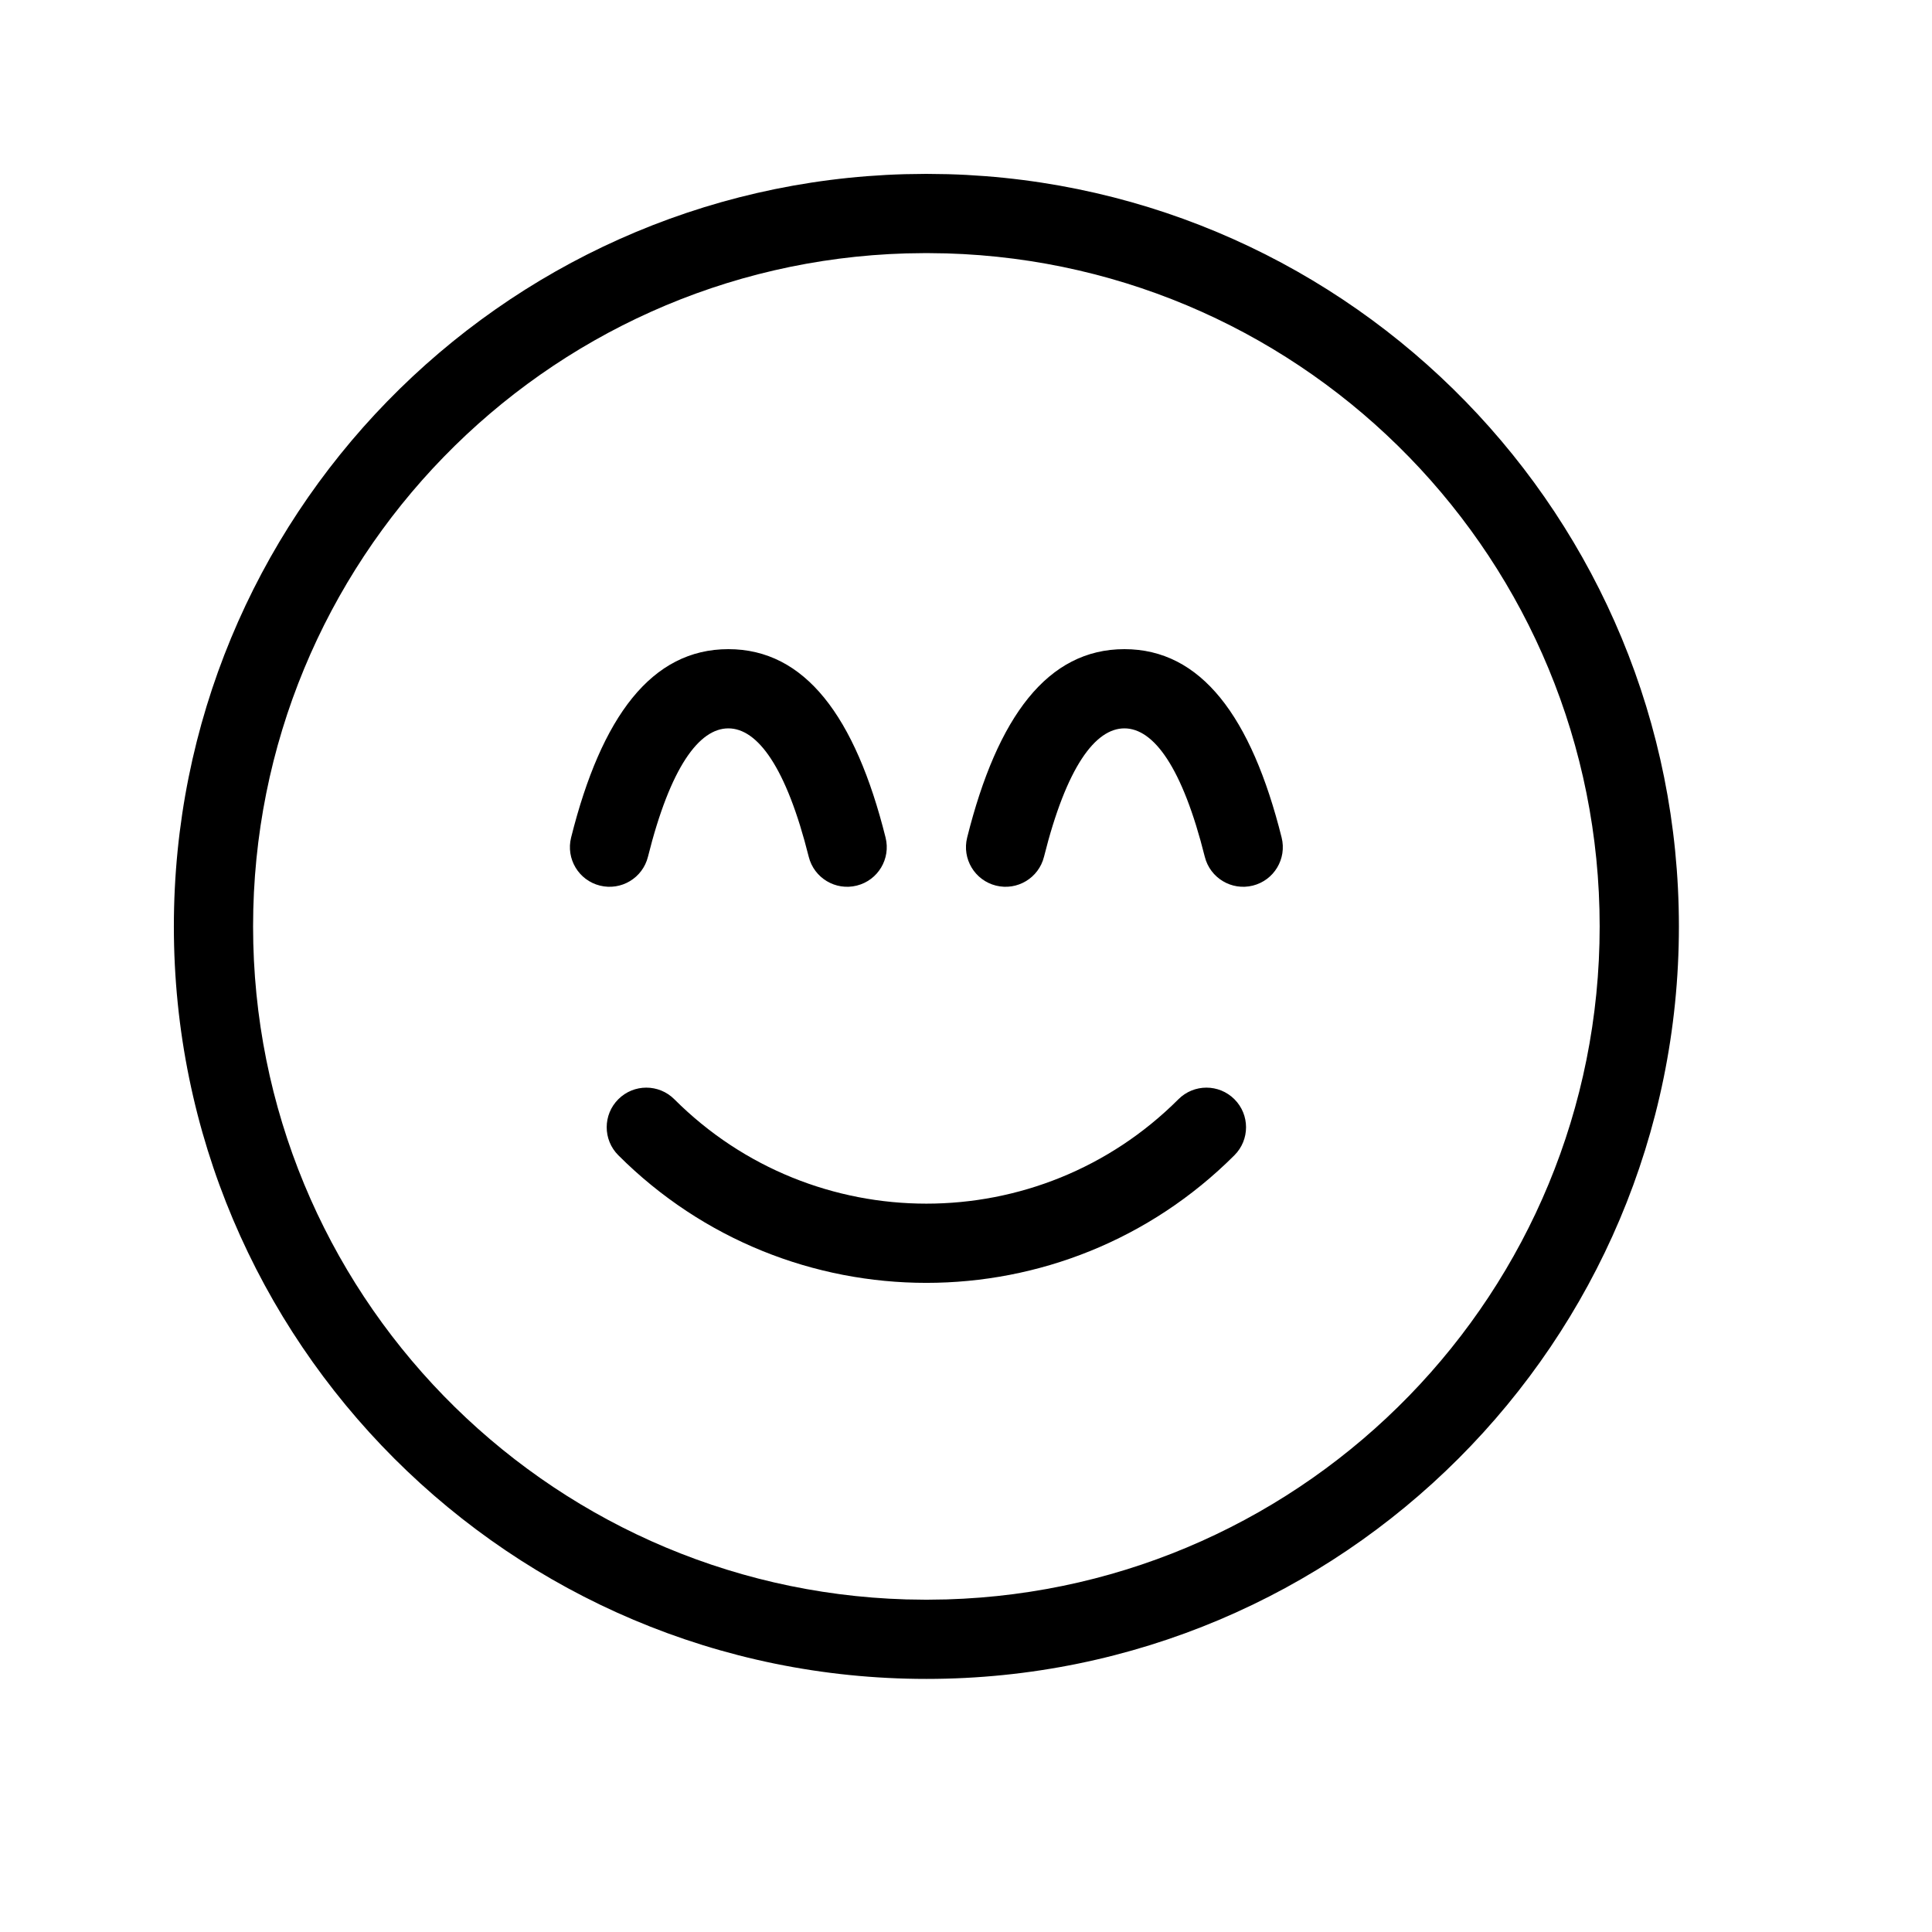 <?xml version="1.0" encoding="UTF-8"?>
<!-- Uploaded to: ICON Repo, www.iconrepo.com, Generator: ICON Repo Mixer Tools -->
<svg fill="#000000" width="800px" height="800px" version="1.1" viewBox="144 144 512 512" xmlns="http://www.w3.org/2000/svg">
 <path d="m389.5 190.08 5.676 0.078c107.52 3.008 193.75 91.098 193.75 199.35 0 110.15-89.273 199.42-199.42 199.42-110.15 0-199.43-89.273-199.43-199.42 0-108.25 86.223-196.34 193.75-199.35zm0 20.992-5.359 0.078c-96.074 2.832-173.07 81.59-173.07 178.36 0 96.762 77 175.52 173.07 178.35l5.359 0.078 5.356-0.078c96.074-2.832 173.07-81.59 173.07-178.35 0-96.766-77-175.52-173.07-178.36zm-66.797 224.24c36.895 36.891 96.699 36.891 133.59 0 4.102-4.102 10.746-4.102 14.844 0 4.102 4.098 4.102 10.742 0 14.84-45.09 45.094-118.19 45.094-163.28 0-4.102-4.098-4.102-10.742 0-14.84 4.098-4.102 10.742-4.102 14.844 0zm14.316-119.28c20.289 0 33.637 17.797 41.668 49.934 1.406 5.625-2.012 11.324-7.637 12.727-5.621 1.406-11.32-2.012-12.727-7.637-5.961-23.84-13.605-34.031-21.305-34.031-7.703 0-15.348 10.191-21.305 34.031-1.406 5.625-7.106 9.043-12.73 7.637-5.625-1.402-9.043-7.102-7.637-12.727 8.035-32.137 21.383-49.934 41.672-49.934zm104.96 0c20.285 0 33.633 17.797 41.668 49.934 1.406 5.625-2.012 11.324-7.637 12.727-5.621 1.406-11.32-2.012-12.727-7.637-5.961-23.84-13.605-34.031-21.305-34.031-7.703 0-15.348 10.191-21.309 34.031-1.406 5.625-7.102 9.043-12.727 7.637-5.625-1.402-9.043-7.102-7.637-12.727 8.035-32.137 21.383-49.934 41.672-49.934z"/>
</svg>